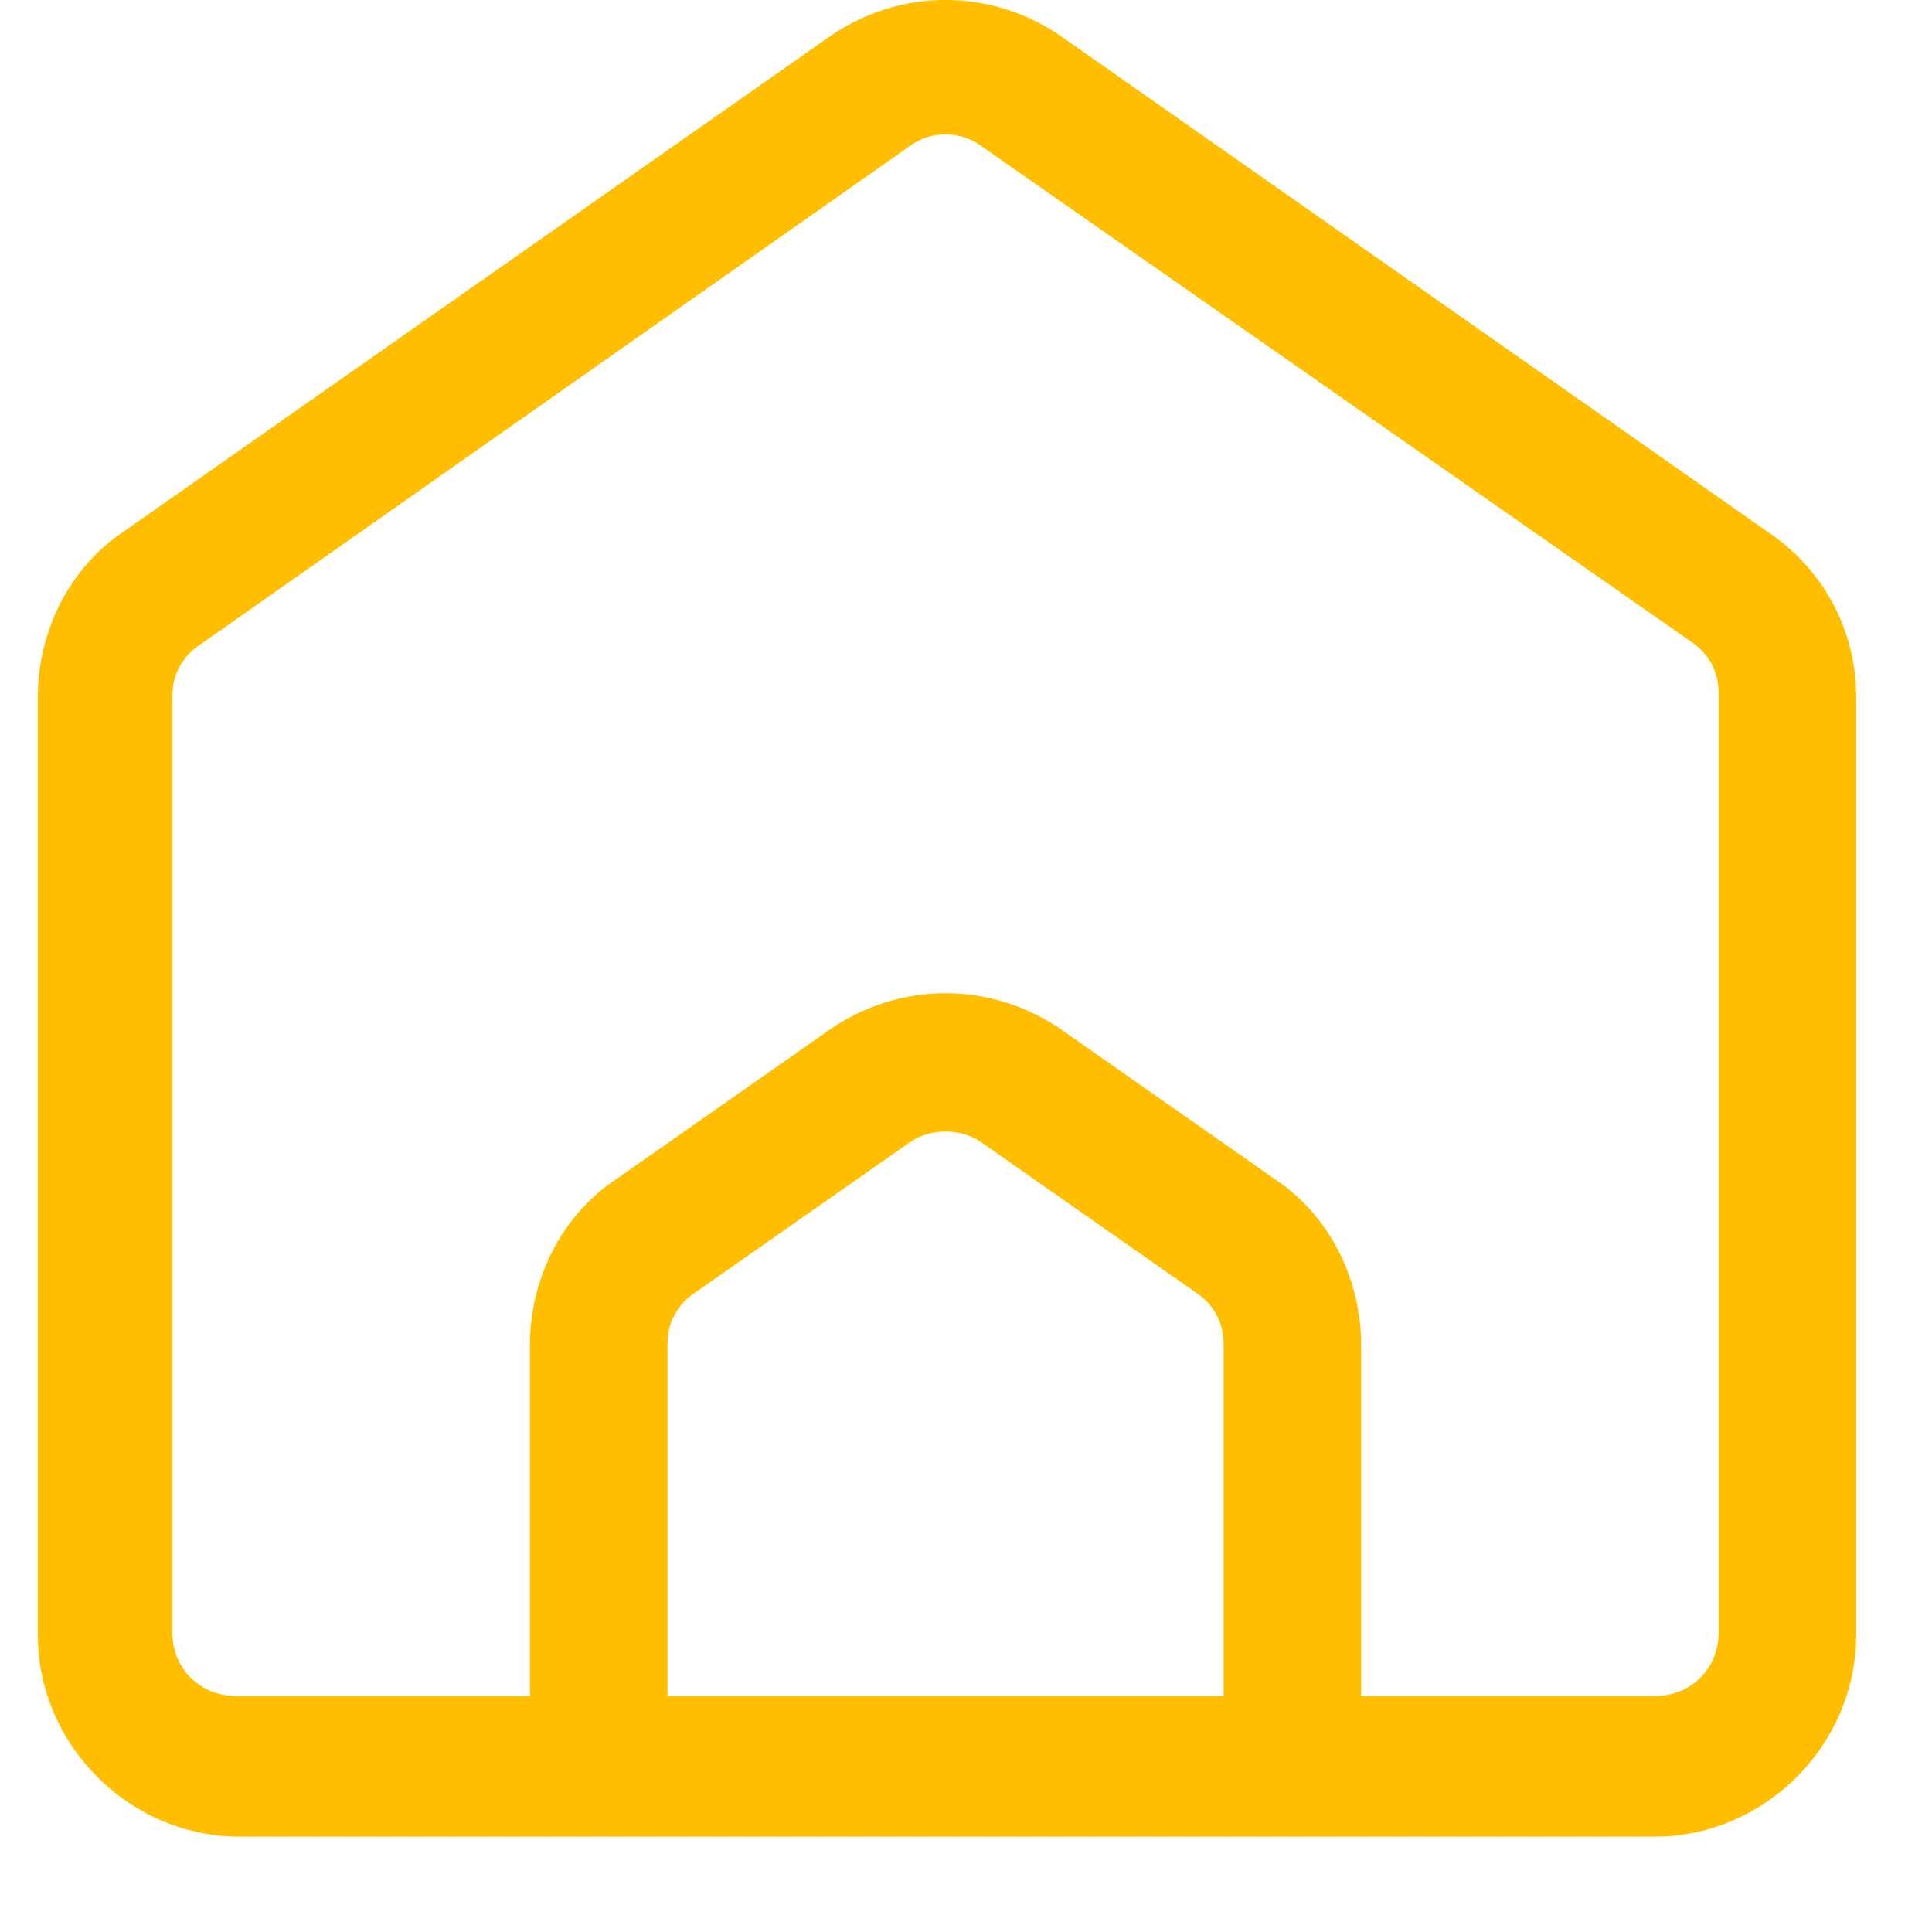 <svg width="17" height="17" viewBox="0 0 17 17" fill="none" xmlns="http://www.w3.org/2000/svg">
<path d="M15.553 4.679L9.342 0.323C8.723 -0.108 7.916 -0.108 7.298 0.323L1.086 4.679C0.602 5.002 0.333 5.566 0.333 6.131V14.387C0.333 15.355 1.14 16.161 2.108 16.161H14.559C15.527 16.161 16.333 15.355 16.333 14.387V6.131C16.333 5.54 16.038 5.002 15.553 4.679ZM10.767 14.924H5.873V11.832C5.873 11.644 5.953 11.482 6.115 11.375L7.997 10.057C8.185 9.923 8.454 9.923 8.643 10.057L10.525 11.375C10.686 11.482 10.767 11.644 10.767 11.832V14.924ZM15.123 14.36C15.123 14.682 14.881 14.924 14.559 14.924H11.977V11.832C11.977 11.267 11.708 10.703 11.224 10.38L9.342 9.062C8.723 8.632 7.916 8.632 7.298 9.062L5.416 10.38C4.932 10.703 4.663 11.267 4.663 11.832V14.924H2.081C1.758 14.924 1.516 14.682 1.516 14.36V6.131C1.516 5.943 1.597 5.782 1.758 5.674L7.997 1.291C8.105 1.21 8.212 1.183 8.32 1.183C8.427 1.183 8.535 1.21 8.643 1.291L14.881 5.647C15.043 5.755 15.123 5.916 15.123 6.104V14.36Z" fill="#FFBF00"/>
</svg>